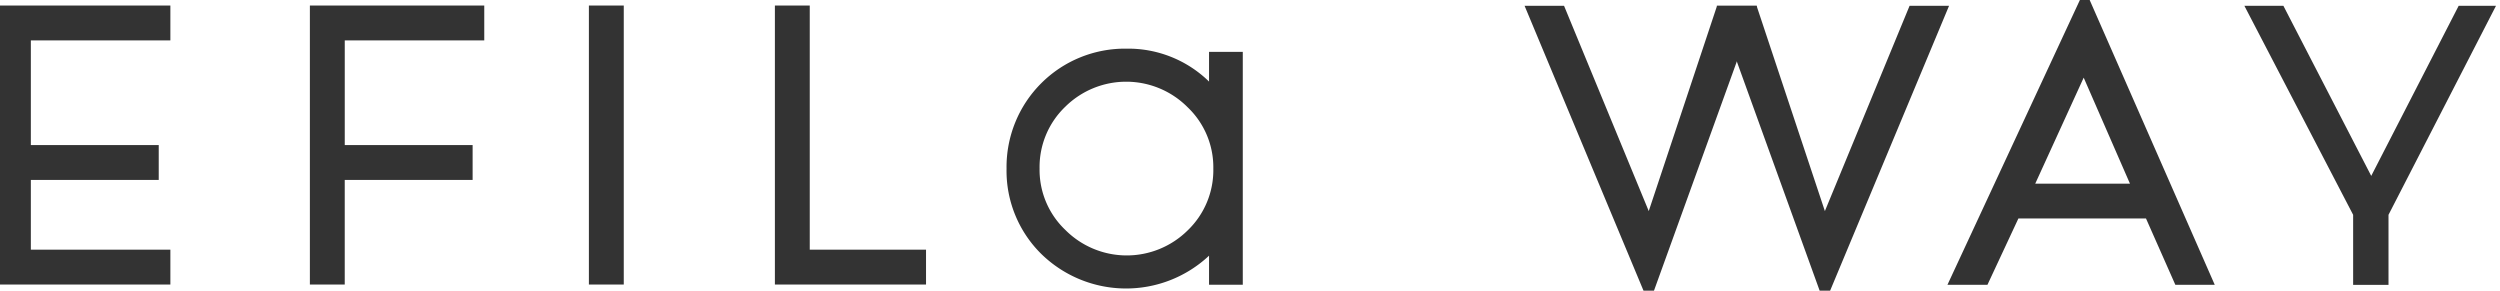 <svg xmlns="http://www.w3.org/2000/svg" xmlns:xlink="http://www.w3.org/1999/xlink" width="624" height="72.546" viewBox="0 0 624 72.546">
  <defs>
    <clipPath id="clip-path">
      <rect id="長方形_1847" data-name="長方形 1847" width="624" height="72.546" fill="#333"/>
    </clipPath>
    <clipPath id="clip-path-3">
      <rect id="長方形_1841" data-name="長方形 1841" width="8.705" height="69.641" fill="#333"/>
    </clipPath>
    <clipPath id="clip-path-4">
      <rect id="長方形_1842" data-name="長方形 1842" width="43.526" height="69.641" fill="#333"/>
    </clipPath>
    <clipPath id="clip-path-6">
      <rect id="長方形_1844" data-name="長方形 1844" width="37.723" height="69.64" fill="#333"/>
    </clipPath>
    <clipPath id="clip-path-7">
      <rect id="長方形_1845" data-name="長方形 1845" width="58.965" height="59.863" fill="#333"/>
    </clipPath>
  </defs>
  <g id="グループ_6291" data-name="グループ 6291" transform="translate(-1)">
    <g id="グループ_3449" data-name="グループ 3449" transform="translate(1)" clip-path="url(#clip-path)">
      <g id="グループ_3448" data-name="グループ 3448" transform="translate(-1 0)">
        <g id="グループ_3447" data-name="グループ 3447" clip-path="url(#clip-path)">
          <g id="グループ_3434" data-name="グループ 3434" transform="translate(147.987 1.383)" style="mix-blend-mode: multiply;isolation: isolate">
            <g id="グループ_3433" data-name="グループ 3433">
              <g id="グループ_3432" data-name="グループ 3432" clip-path="url(#clip-path-3)">
                <rect id="長方形_1840" data-name="長方形 1840" width="8.705" height="69.641" transform="translate(0 0)" fill="#333"/>
              </g>
            </g>
          </g>
          <g id="グループ_3437" data-name="グループ 3437" transform="translate(78.346 1.382)" style="mix-blend-mode: multiply;isolation: isolate">
            <g id="グループ_3436" data-name="グループ 3436">
              <g id="グループ_3435" data-name="グループ 3435" clip-path="url(#clip-path-4)">
                <path id="パス_27364" data-name="パス 27364" d="M107.681,9.837v-8.7H64.155V70.773h8.7V44.658h31.92V35.952H72.86V9.837Z" transform="translate(-64.155 -1.132)" fill="#333"/>
              </g>
            </g>
          </g>
          <g id="グループ_3440" data-name="グループ 3440" transform="translate(0 1.382)" style="mix-blend-mode: multiply;isolation: isolate">
            <g id="グループ_3439" data-name="グループ 3439">
              <g id="グループ_3438" data-name="グループ 3438" clip-path="url(#clip-path-4)">
                <path id="パス_27365" data-name="パス 27365" d="M43.526,9.837v-8.7H0V70.773H43.526V62.067H8.7V44.658h31.92V35.952H8.7V9.837Z" transform="translate(0 -1.132)" fill="#333"/>
              </g>
            </g>
          </g>
          <g id="グループ_3443" data-name="グループ 3443" transform="translate(194.414 1.383)" style="mix-blend-mode: multiply;isolation: isolate">
            <g id="グループ_3442" data-name="グループ 3442">
              <g id="グループ_3441" data-name="グループ 3441" clip-path="url(#clip-path-6)">
                <path id="パス_27366" data-name="パス 27366" d="M167.9,62.067V1.132h-8.7v69.64h37.723v-8.7Z" transform="translate(-159.2 -1.132)" fill="#333"/>
              </g>
            </g>
          </g>
          <g id="グループ_3446" data-name="グループ 3446" transform="translate(252.234 12.145)" style="mix-blend-mode: multiply;isolation: isolate">
            <g id="グループ_3445" data-name="グループ 3445">
              <g id="グループ_3444" data-name="グループ 3444" clip-path="url(#clip-path-7)">
                <path id="パス_27367" data-name="パス 27367" d="M257.089,10.747v7.415a28.847,28.847,0,0,0-20.61-8.217,29.535,29.535,0,0,0-29.932,29.931,29.151,29.151,0,0,0,8.714,21.349,30.277,30.277,0,0,0,41.827.394v7.251h8.424V10.747Zm1.07,29.129a20.838,20.838,0,0,1-6.394,15.42,21.63,21.63,0,0,1-30.573-.134,20.679,20.679,0,0,1-6.4-15.286,20.834,20.834,0,0,1,6.4-15.42,21.626,21.626,0,0,1,30.573.133,20.68,20.68,0,0,1,6.394,15.287" transform="translate(-206.547 -9.945)" fill="#333"/>
              </g>
            </g>
          </g>
        </g>
      </g>
      <path id="パス_27368" data-name="パス 27368" d="M513.033,1.188,491.209,43.643,469.285,1.188h-9.737l27.145,52.166V70.832h8.829V53.351L522.349,1.188Z" transform="translate(100.65 0.263)" fill="#333"/>
      <path id="パス_27369" data-name="パス 27369" d="M358.828,1.188,341.782,52.425,320.642,1.188h-9.851l29.681,71.094h2.62L368.786,1.188Z" transform="translate(69.745 0.263)" fill="#333"/>
      <path id="パス_27370" data-name="パス 27370" d="M398.2,1.188,377.06,52.425,360.015,1.188h-9.958l25.694,71.094h2.619L408.052,1.188Z" transform="translate(78.431 0.263)" fill="#333"/>
      <path id="パス_27371" data-name="パス 27371" d="M431.227,19.382,442.78,45.847H419.131ZM430.28,0,397.217,71.094H407.2l7.729-16.559H446.78l7.327,16.559h9.835L432.718,0Z" transform="translate(88.862)" fill="#333"/>
    </g>
  </g>
</svg>
